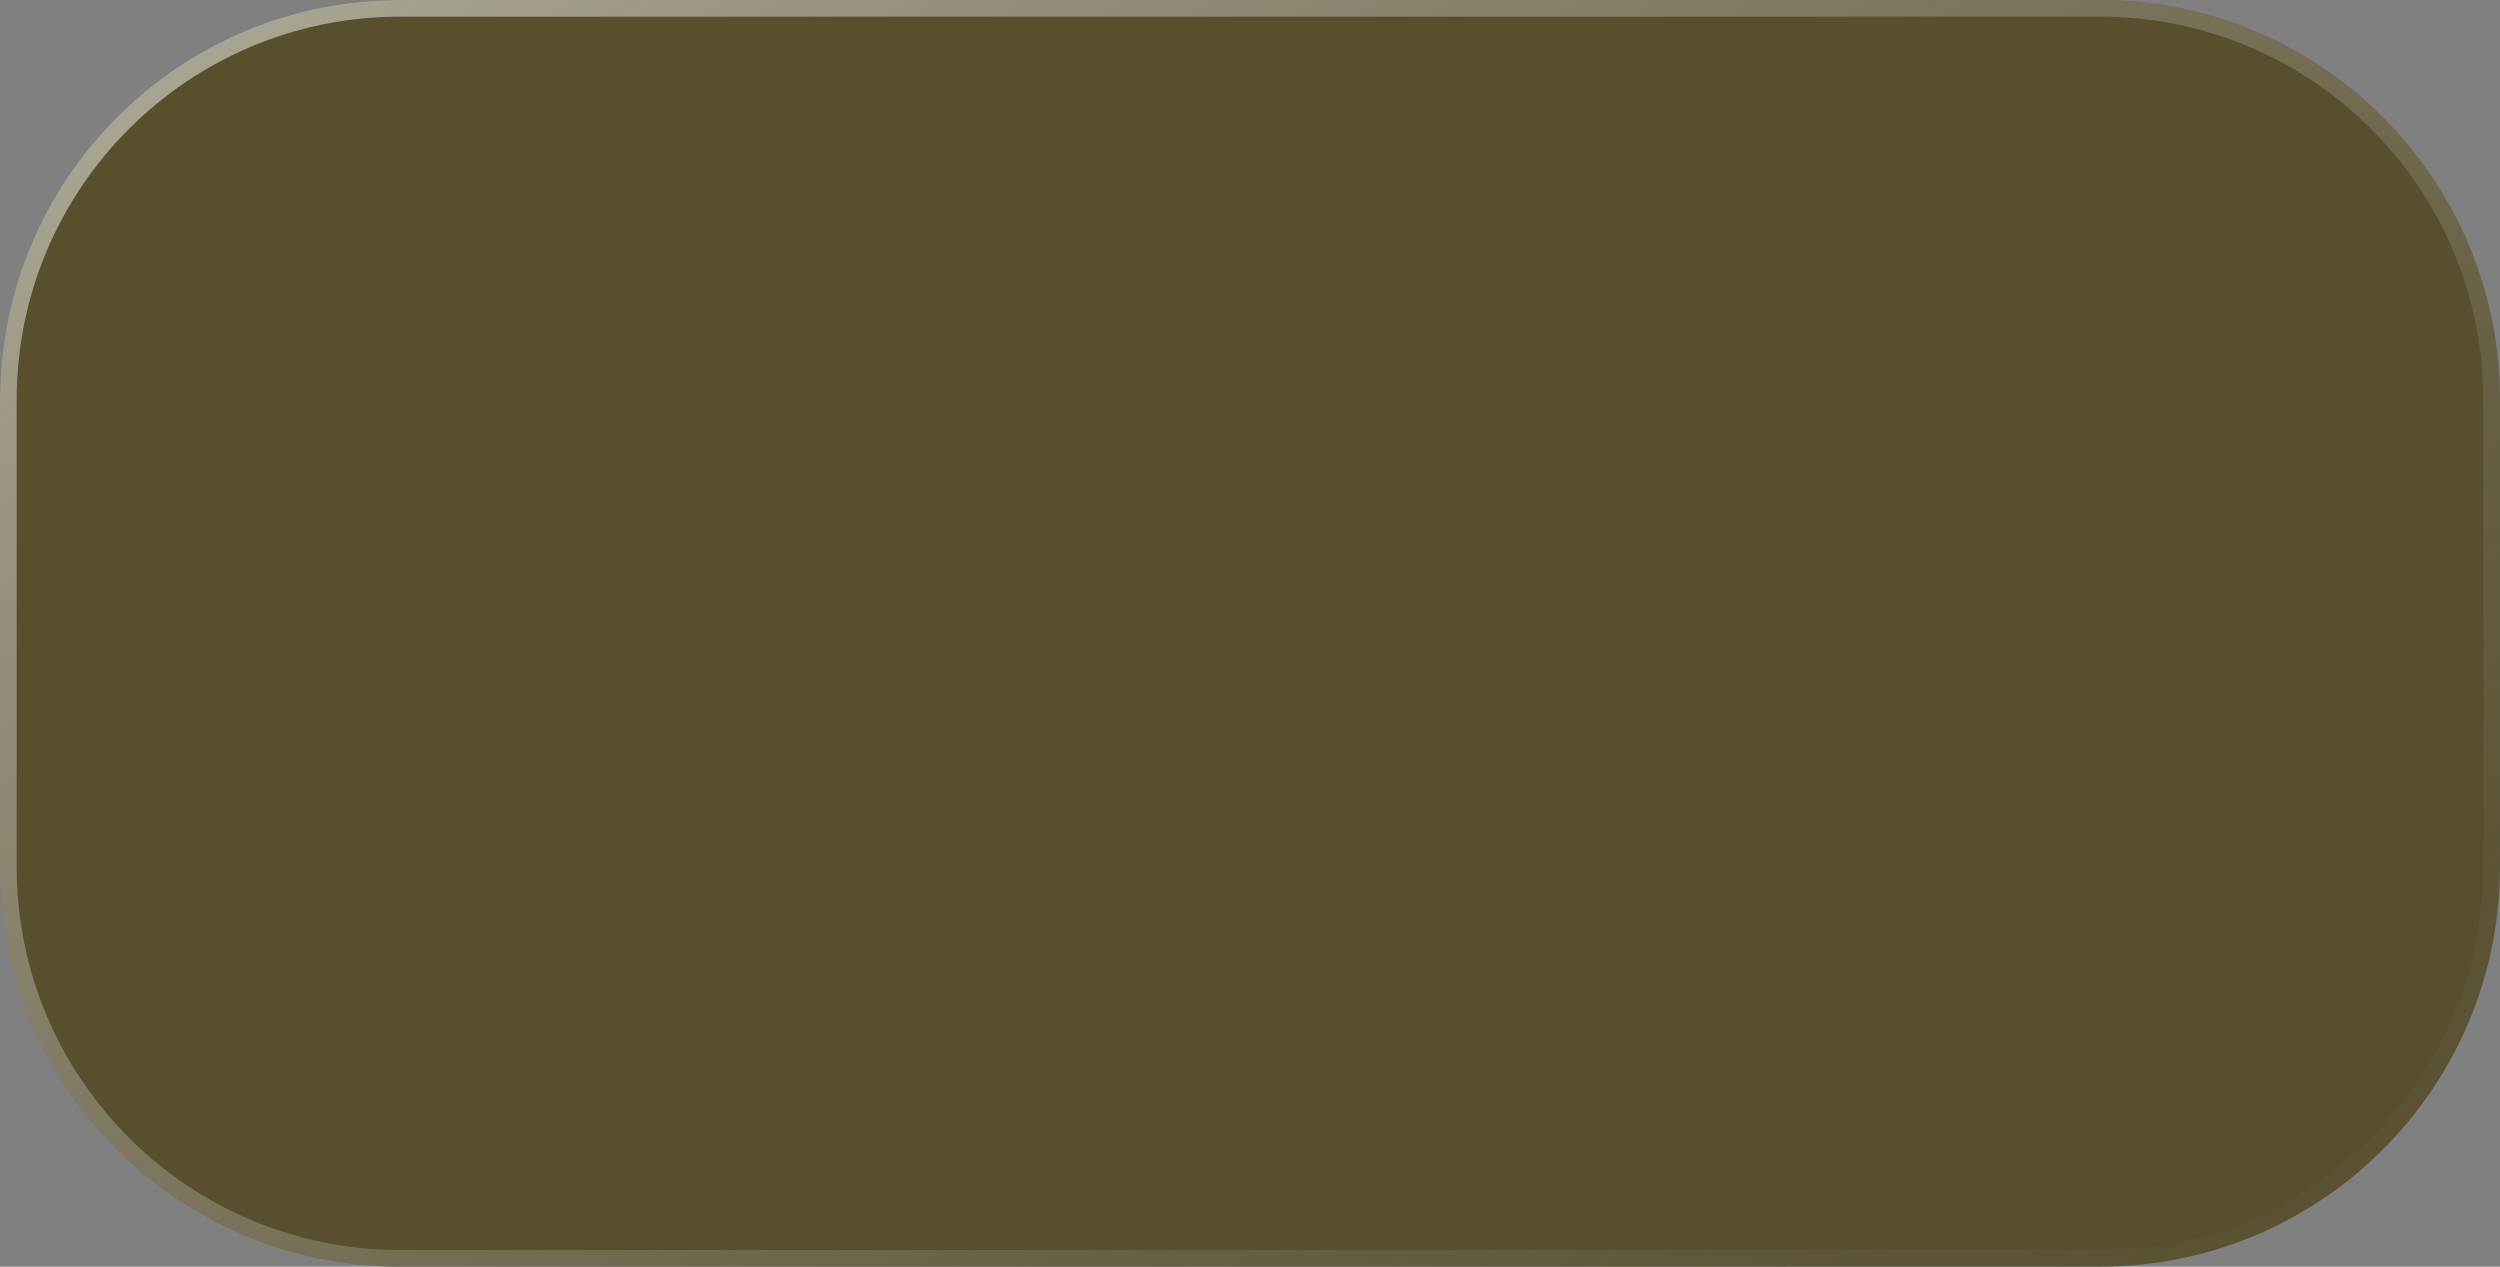 <?xml version="1.0" encoding="UTF-8"?> <svg xmlns="http://www.w3.org/2000/svg" width="150" height="76" viewBox="0 0 150 76" fill="none"><rect x="0" y="0" width="150" height="76" fill="#808080" stroke="none"/><path d="M0 24C0 10.745 10.745 0 24 0H126C139.255 0 150 10.745 150 24V52C150 65.255 139.255 76 126 76H24C10.745 76 0 65.255 0 52V24Z" fill="#574F2D"></path><path d="M24 0.5H126C138.979 0.5 149.5 11.021 149.5 24V52C149.5 64.979 138.979 75.5 126 75.5H24C11.021 75.5 0.5 64.979 0.5 52V24C0.5 11.021 11.021 0.5 24 0.5Z" stroke="url(#paint0_linear_2182_292)" stroke-opacity="0.5"></path><defs><linearGradient id="paint0_linear_2182_292" x1="9.499" y1="2.111" x2="84.743" y2="118.307" gradientUnits="userSpaceOnUse"><stop stop-color="white"></stop><stop offset="1" stop-color="#999999" stop-opacity="0"></stop></linearGradient></defs></svg> 